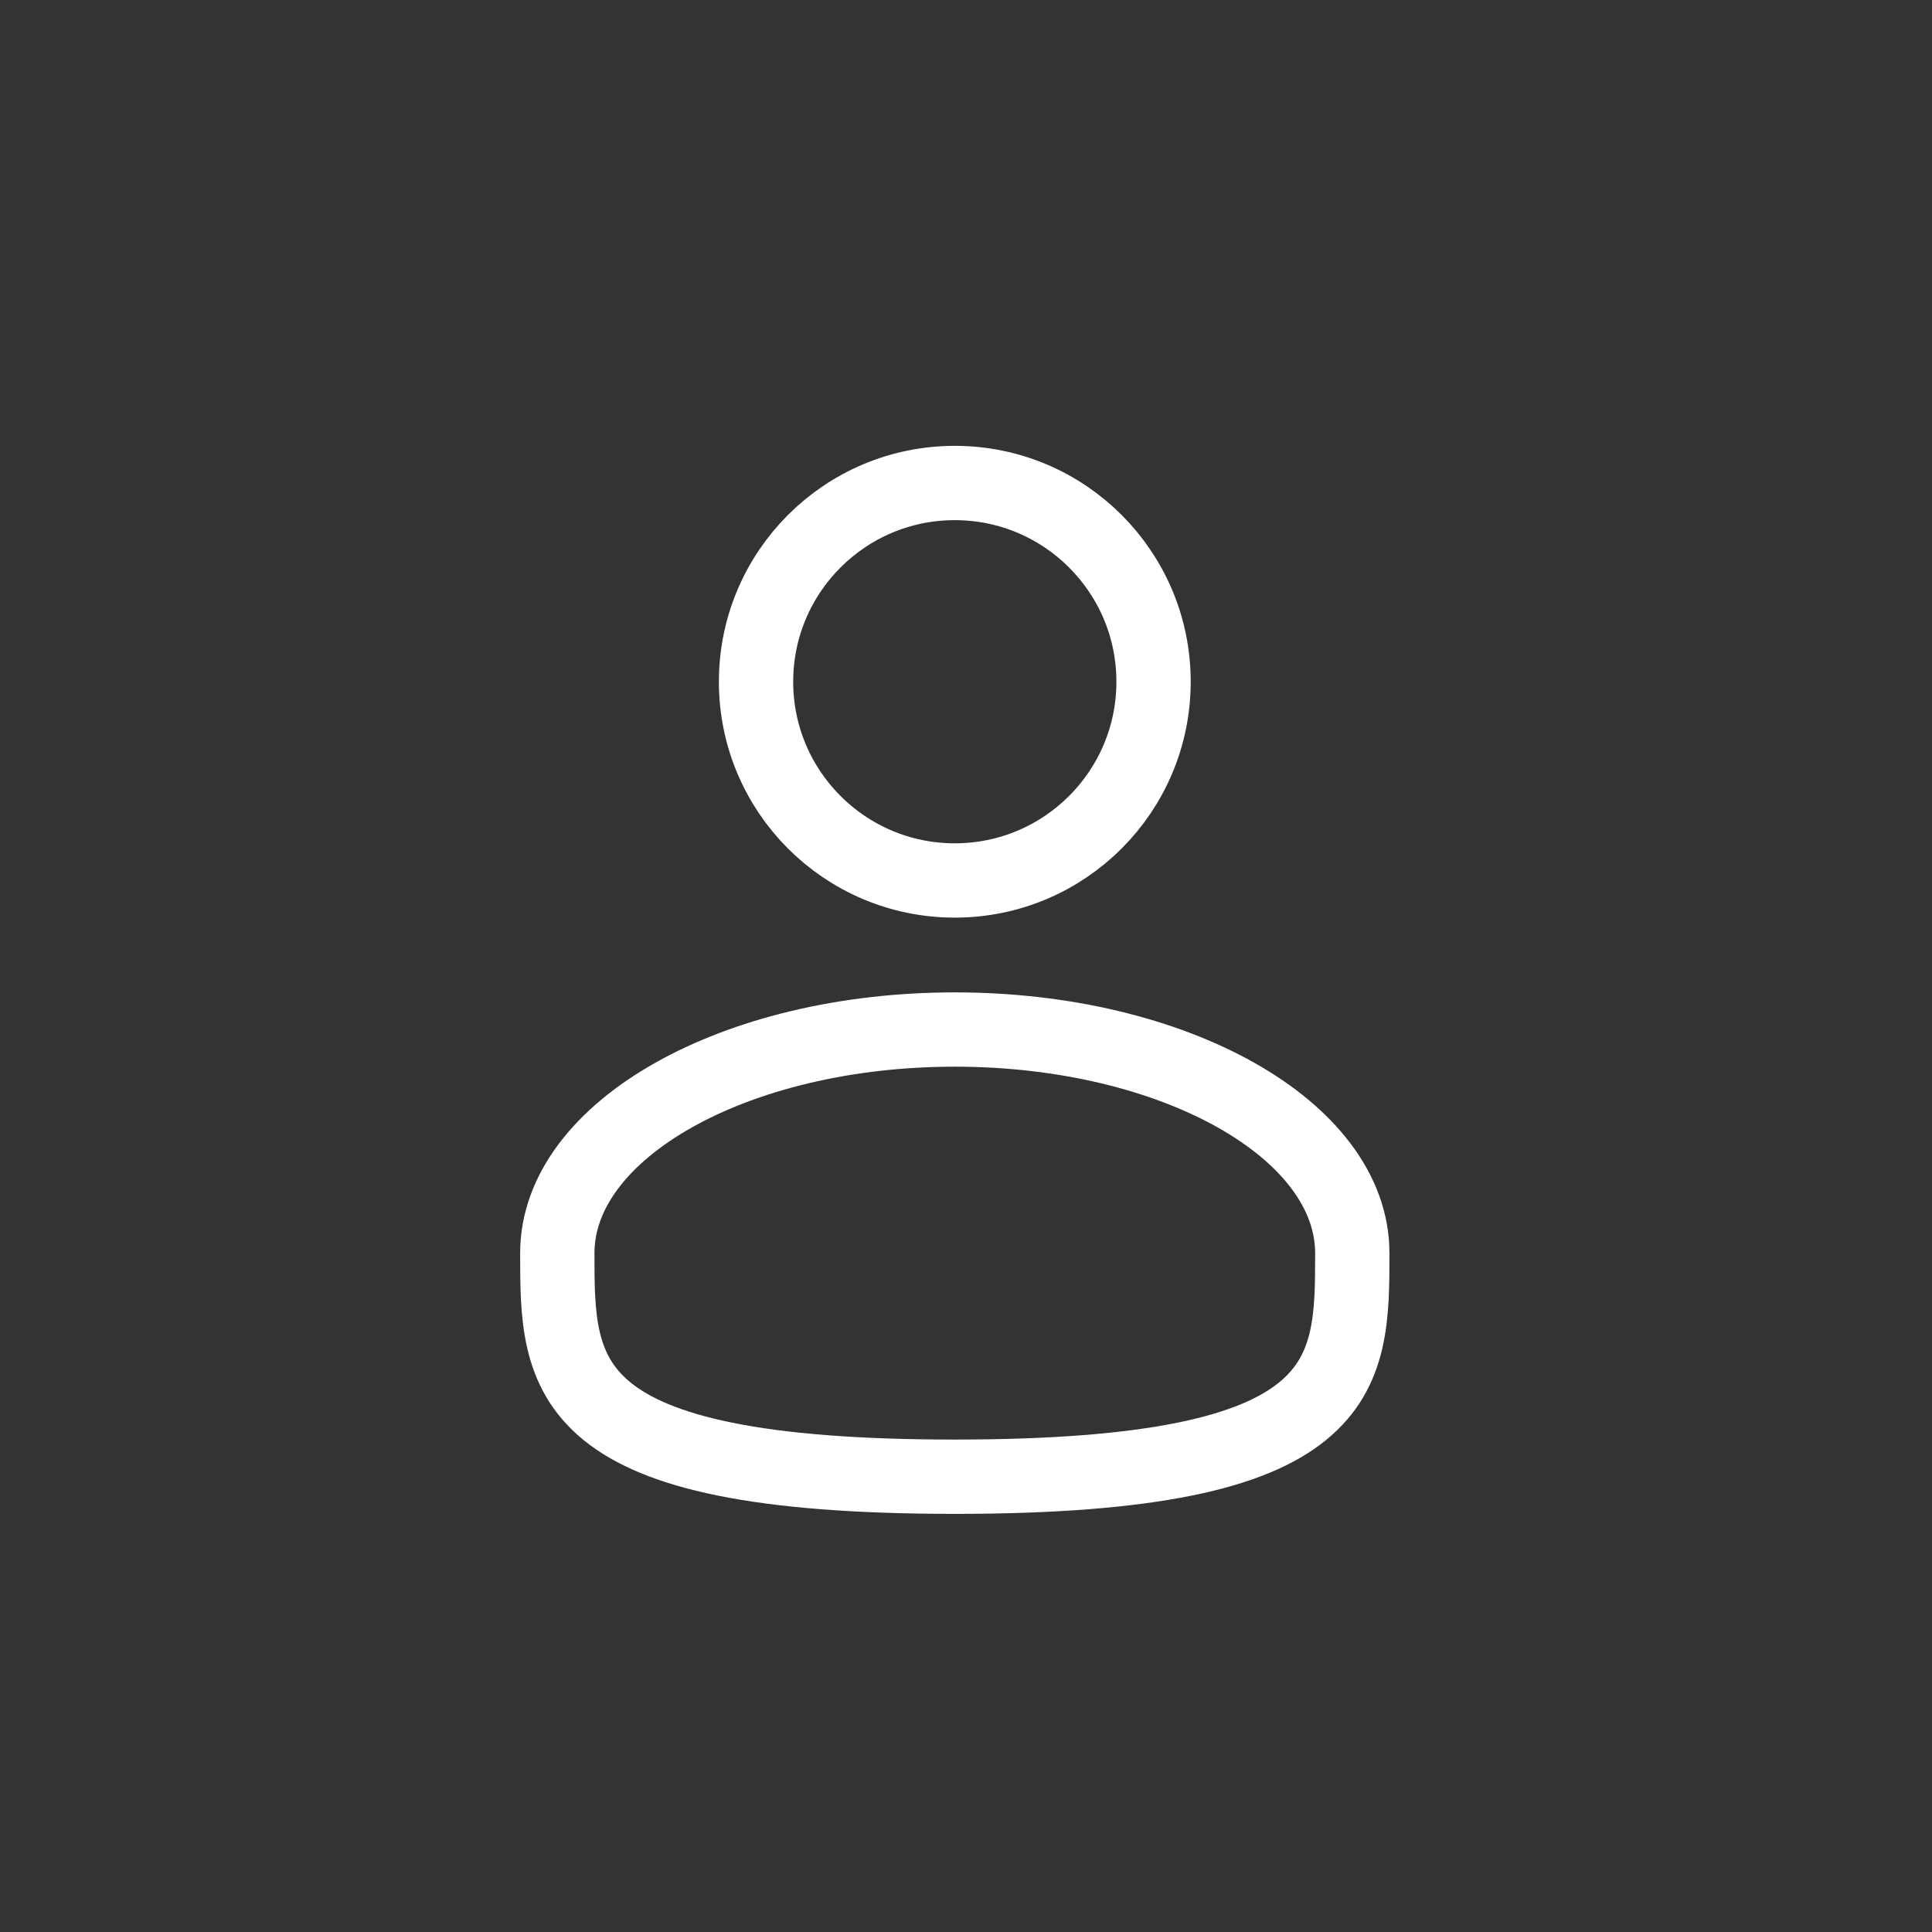 <svg width="52" height="52" viewBox="0 0 52 52" fill="none" xmlns="http://www.w3.org/2000/svg">
<rect x="0" y="0" width="52" height="52" fill="#333333" stroke="none"/>
<path d="M25.698 23.698C28.653 23.698 31.048 21.303 31.048 18.349C31.048 15.395 28.653 13 25.698 13C22.744 13 20.349 15.395 20.349 18.349C20.349 21.303 22.744 23.698 25.698 23.698Z" stroke="#fff" stroke-width="2"/>
<path d="M36.397 33.728C36.397 37.051 36.397 39.746 25.698 39.746C15 39.746 15 37.051 15 33.728C15 30.405 19.79 27.71 25.698 27.71C31.607 27.71 36.397 30.405 36.397 33.728Z" stroke="#fff" stroke-width="2"/>
</svg>
